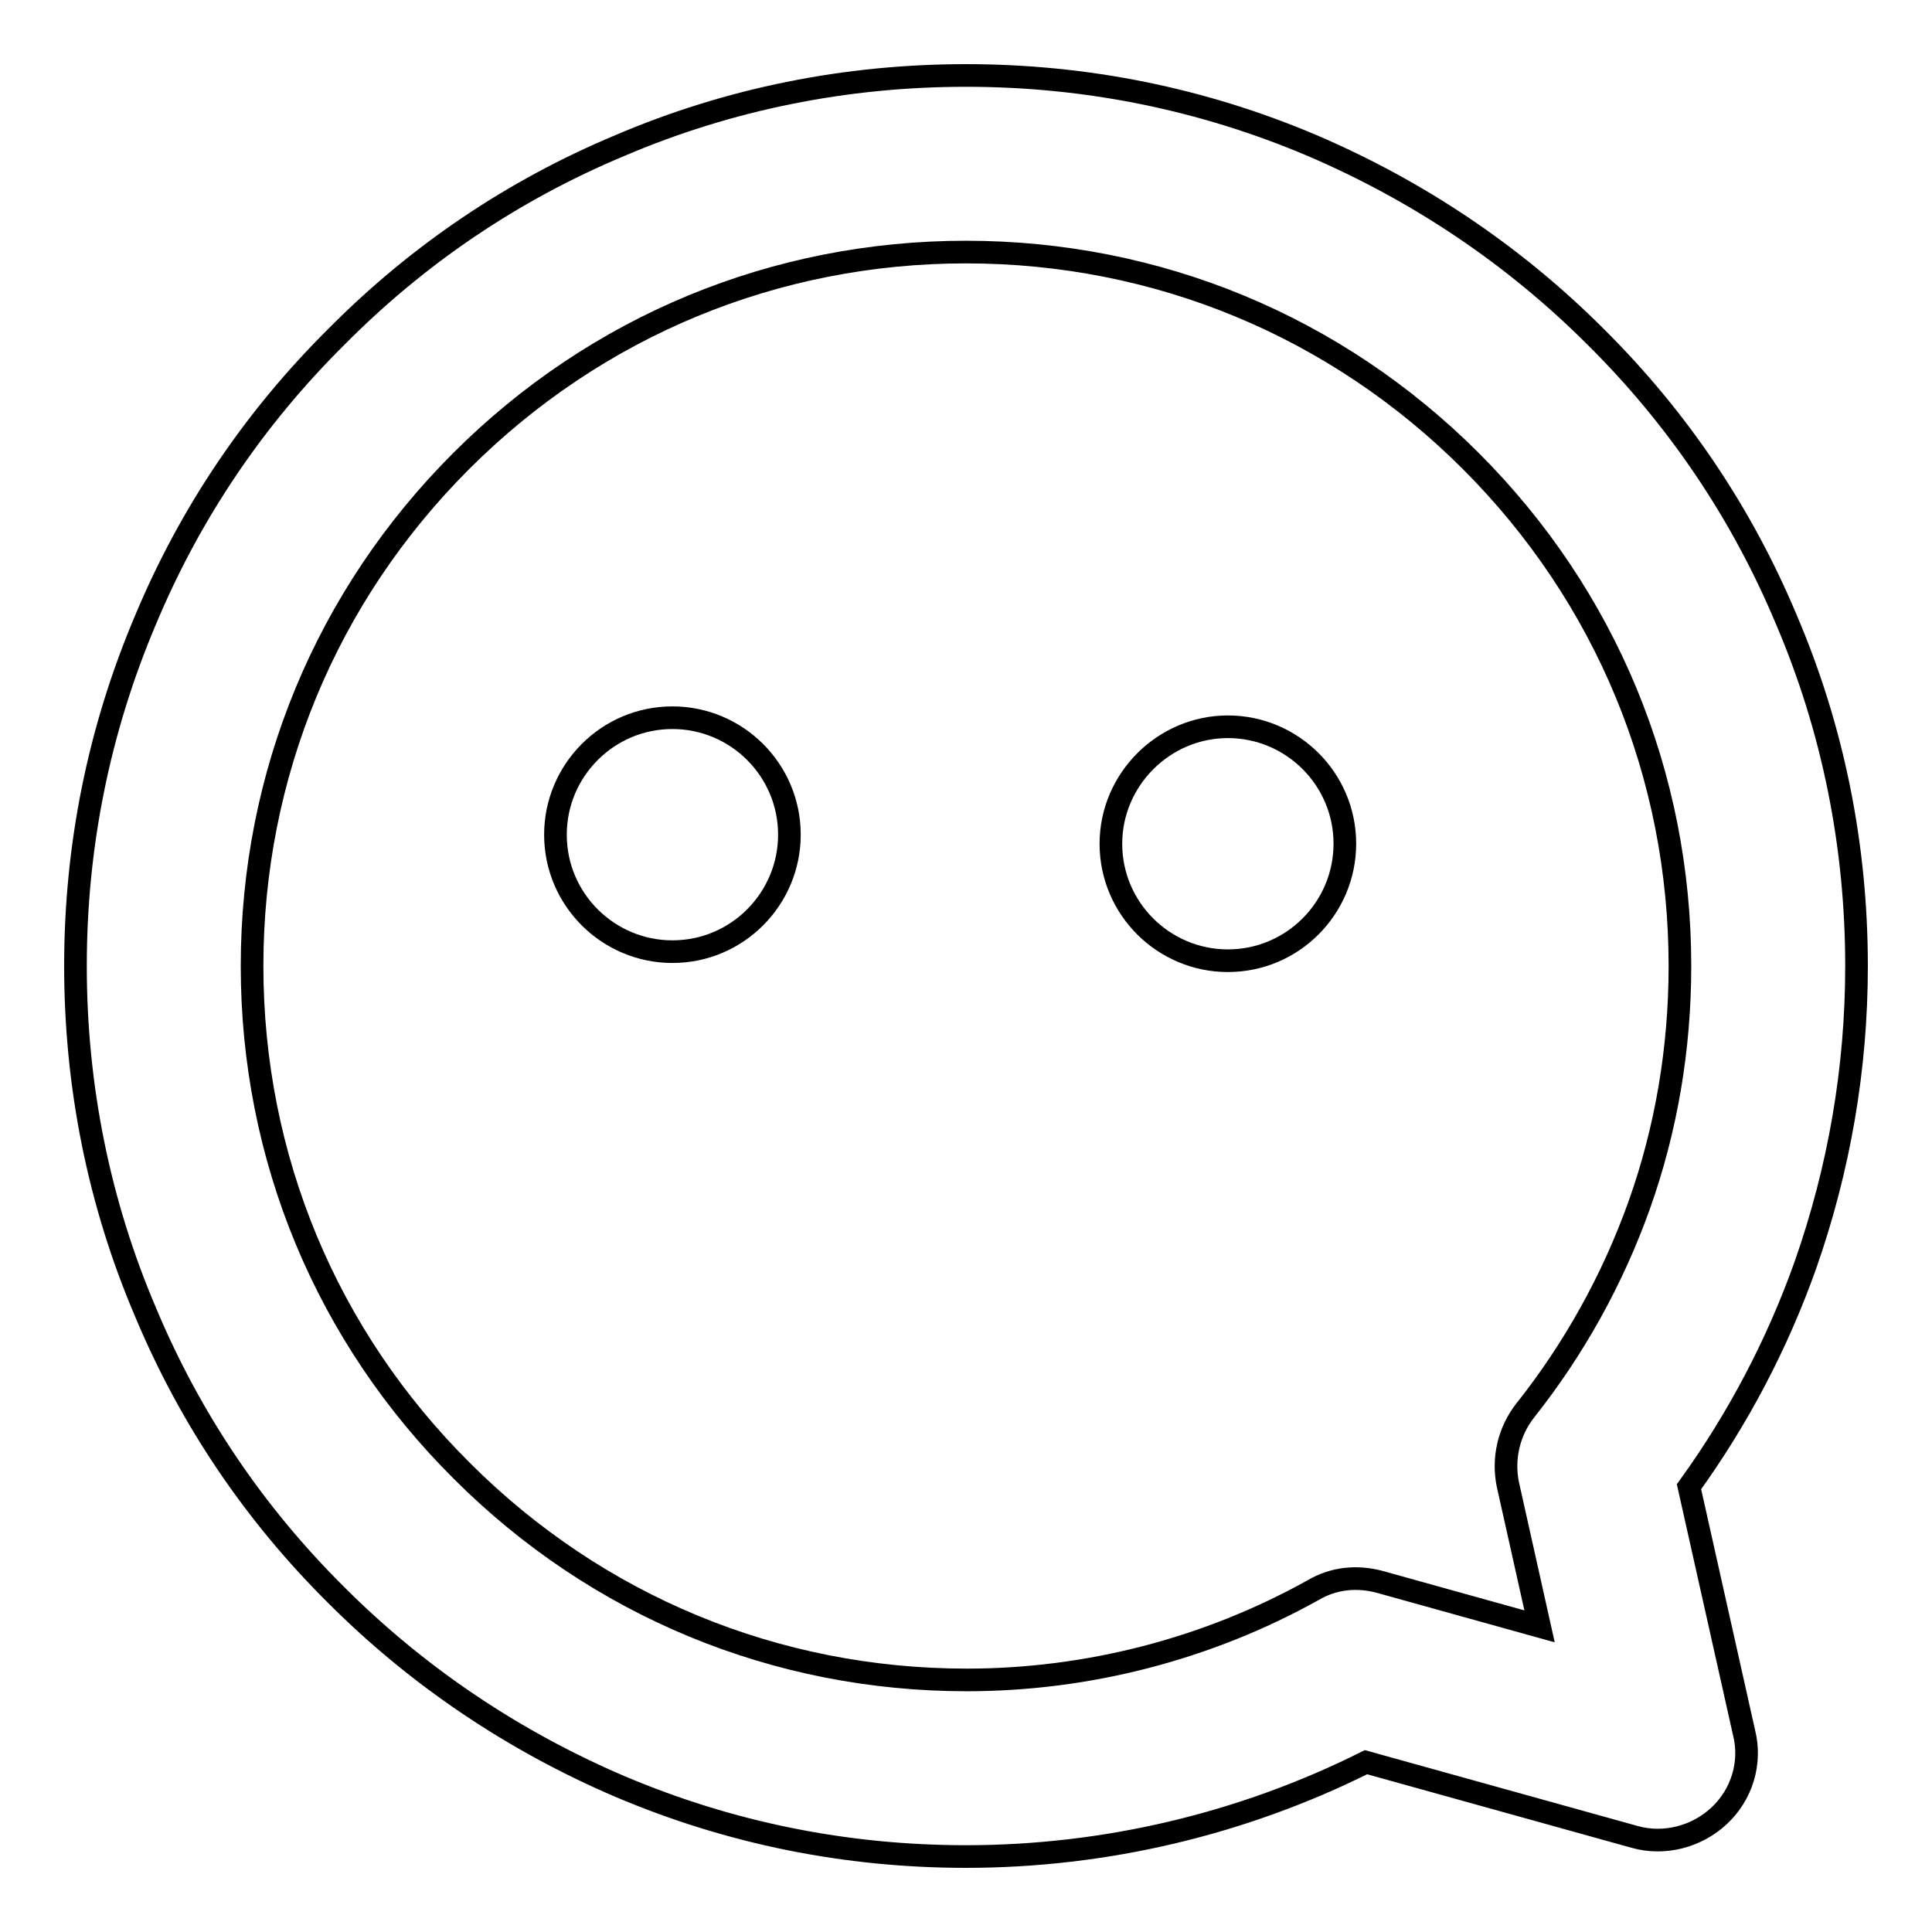 <?xml version="1.0" encoding="utf-8"?>
<!-- Svg Vector Icons : http://www.onlinewebfonts.com/icon -->
<!DOCTYPE svg PUBLIC "-//W3C//DTD SVG 1.1//EN" "http://www.w3.org/Graphics/SVG/1.1/DTD/svg11.dtd">
<svg version="1.1" xmlns="http://www.w3.org/2000/svg" xmlns:xlink="http://www.w3.org/1999/xlink" x="0px" y="0px" viewBox="0 0 256 256" enable-background="new 0 0 256 256" xml:space="preserve">
<g><g><path stroke-width="3" fill-opacity="0" stroke="#000000"  d="M73.6,110.6c0,8.6,7,15.5,15.5,15.5c8.6,0,15.5-7,15.5-15.5l0,0c0-8.6-7-15.5-15.5-15.5C80.5,95.1,73.6,102.1,73.6,110.6z"/><path stroke-width="3" fill-opacity="0" stroke="#000000"  d="M147.2,111.8c0,8.6,7,15.5,15.5,15.5c8.6,0,15.5-7,15.5-15.5l0,0c0-8.6-7-15.5-15.5-15.5C154.2,96.3,147.2,103.3,147.2,111.8z"/><path stroke-width="3" fill-opacity="0" stroke="#000000"  d="M246,128c0-15.9-3.1-31.4-9.3-45.9c-5.9-14.1-14.4-26.7-25.3-37.5c-10.8-10.8-23.5-19.3-37.5-25.3c-14.6-6.2-30-9.3-45.9-9.3s-31.4,3.1-45.9,9.3C68,25.2,55.4,33.7,44.6,44.6C33.7,55.4,25.2,68,19.3,82.1c-6.2,14.6-9.3,30-9.3,45.9s3.1,31.4,9.3,45.9c5.9,14.1,14.4,26.7,25.3,37.5c10.8,10.8,23.5,19.3,37.5,25.3c14.6,6.2,30,9.3,45.9,9.3c18.4,0,36.6-4.3,53-12.5l35.6,9.9c3.9,1.1,8.2,0,11.2-2.8c3-2.8,4.3-7,3.3-11l-7.3-32.6c6.5-9,11.7-18.9,15.4-29.3C243.7,154.9,246,141.6,246,128z M217.2,159.7c-3.5,9.8-8.6,19-15.1,27.2c-2.2,2.8-3,6.4-2.3,9.8l4.2,18.8l-21.2-5.9c-3-0.8-6.1-0.5-8.8,1.1c-14,7.8-29.9,11.9-45.9,11.9c-25.3,0-49-9.8-66.9-27.7C43.2,177,33.4,153.3,33.4,128c0-25.3,9.8-49,27.7-66.9C79,43.2,102.7,33.4,128,33.4c25.3,0,49,9.8,66.9,27.7c17.9,17.9,27.7,41.6,27.7,66.9C222.6,138.9,220.8,149.6,217.2,159.7z"/></g></g>
</svg>